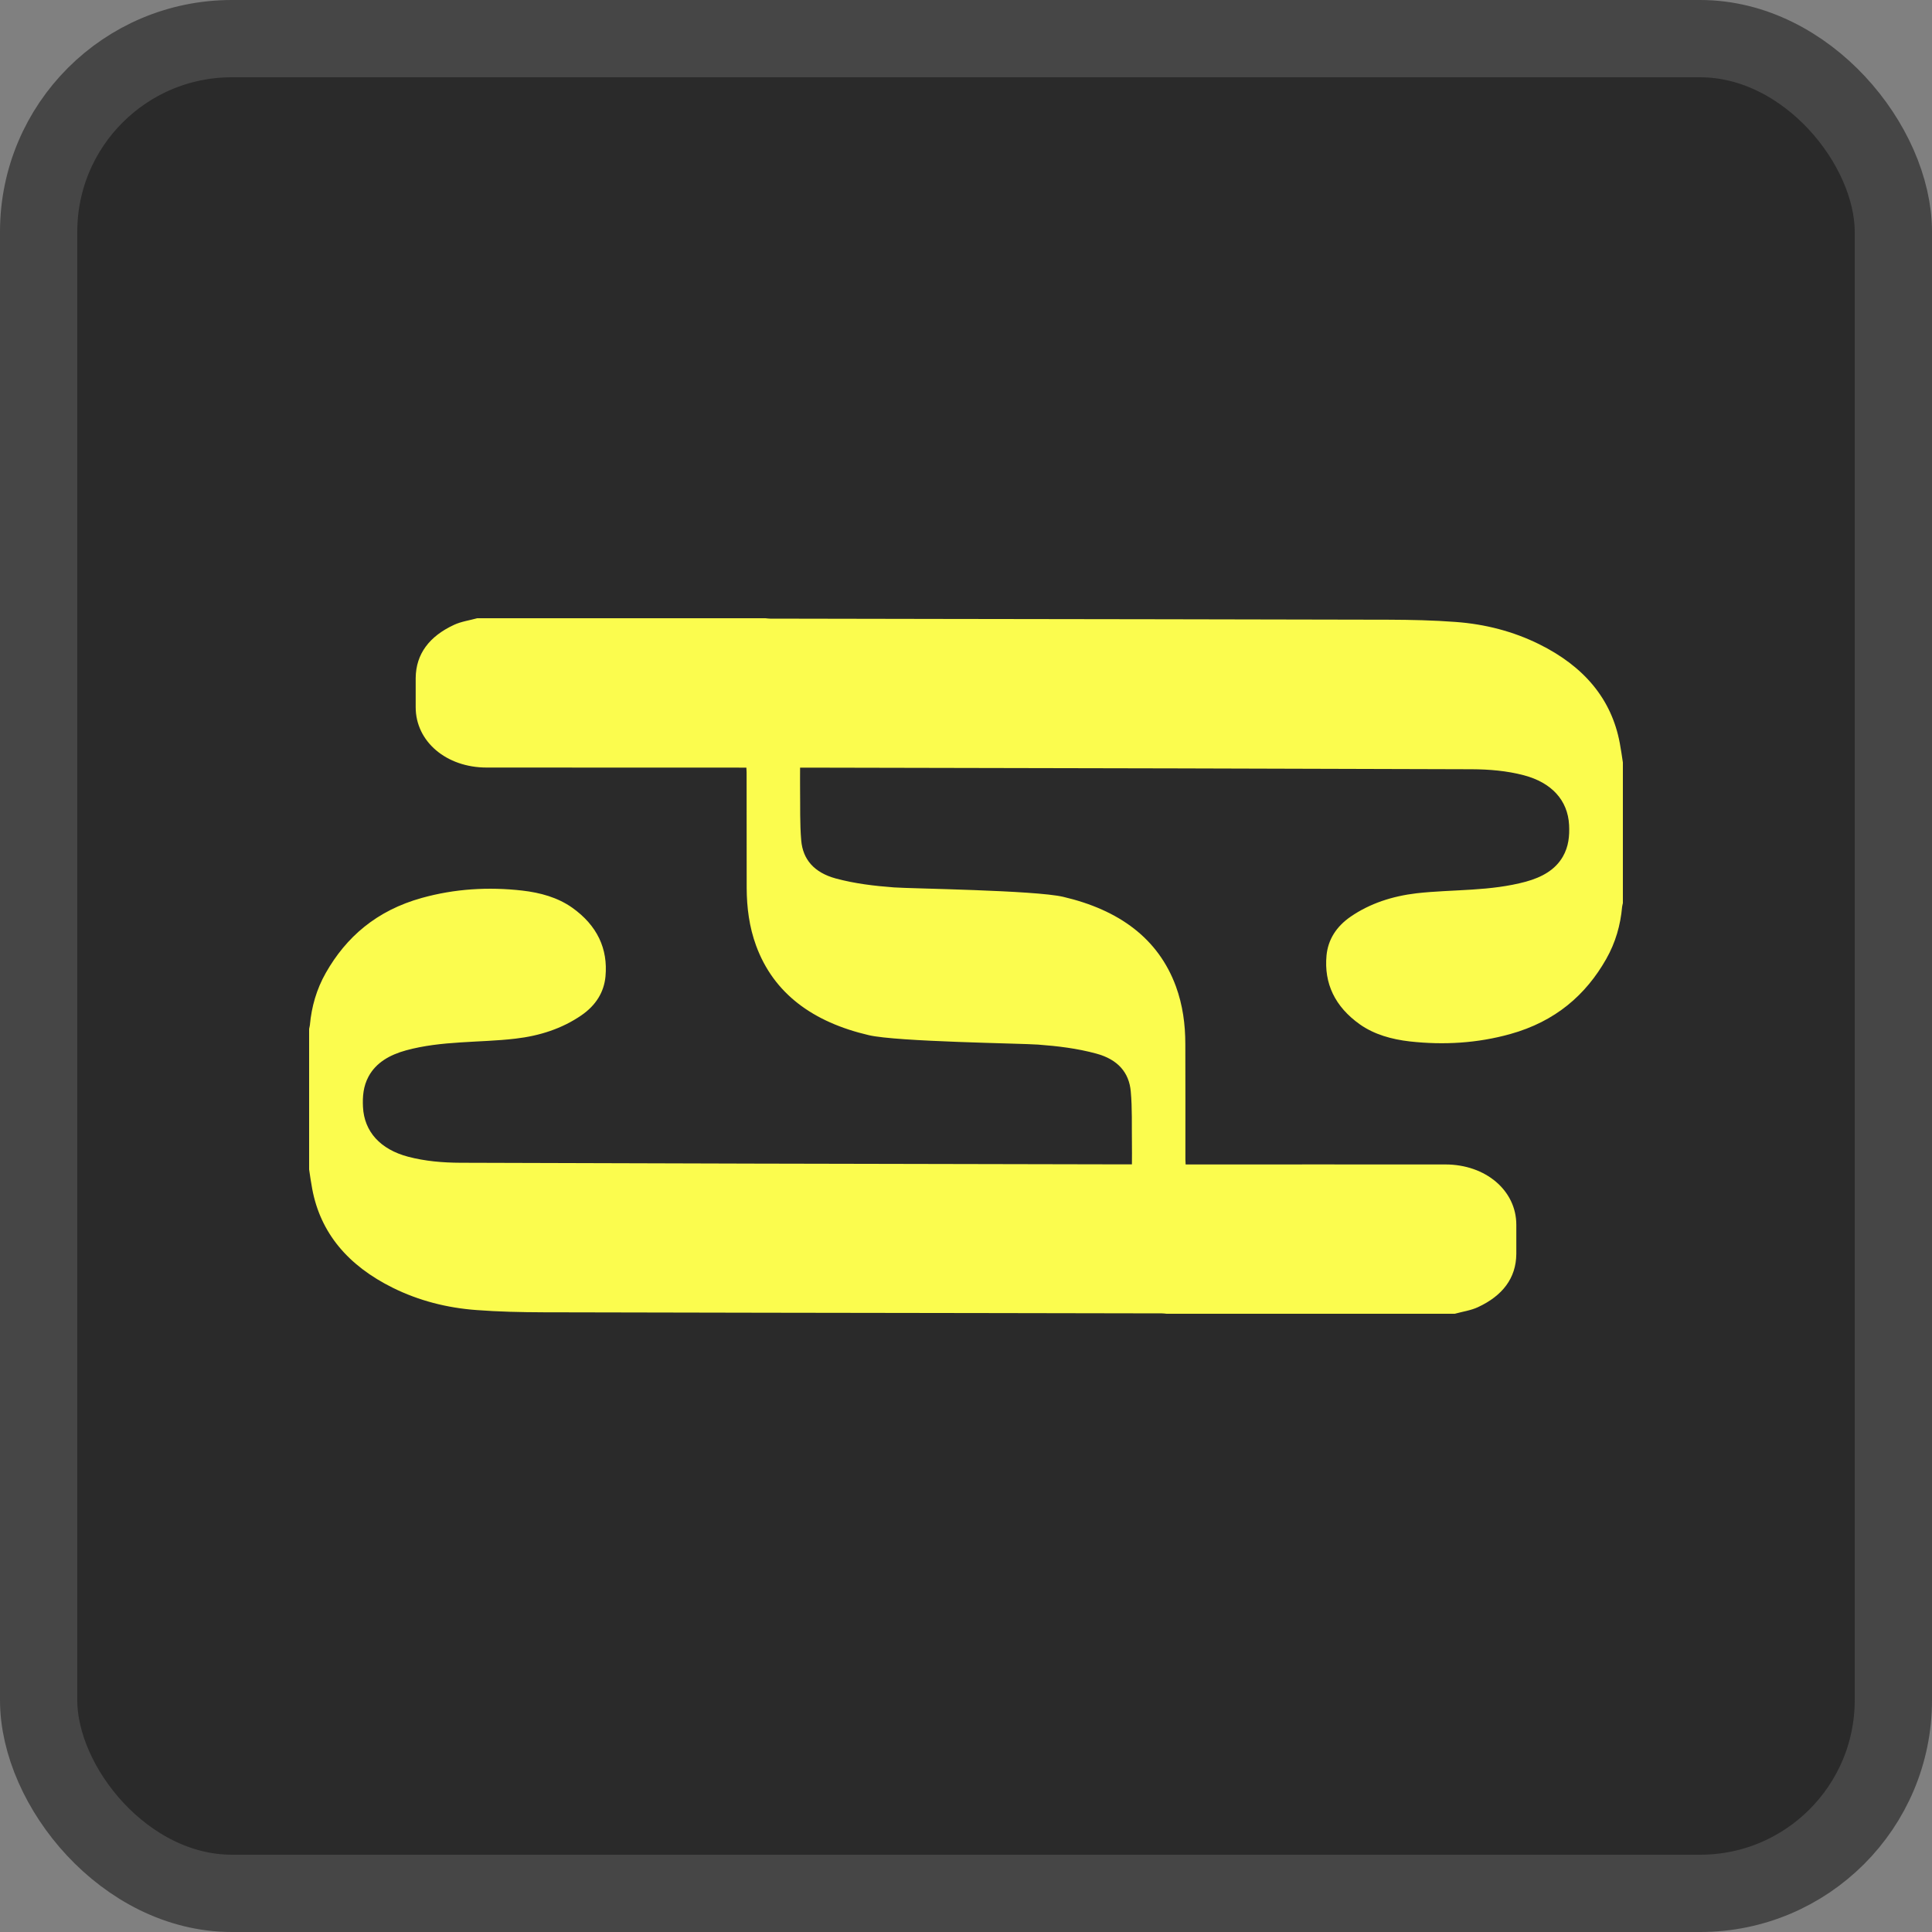 <?xml version="1.0" encoding="utf-8"?>
<svg xmlns="http://www.w3.org/2000/svg" fill="none" height="100%" overflow="visible" preserveAspectRatio="none" style="display: block;" viewBox="0 0 25 25" width="100%">
<rect x="0" y="0" width="25" height="25" fill="#808080" stroke="none"/>
<g id="Logo">
<rect fill="#2A2A2A" height="24" rx="2.5" width="24" x="0.5" y="0.5"/>
<rect height="24" rx="2.5" stroke="#464646" width="24" x="0.5" y="0.5"/>
<path d="M18.825 17C17.582 17 16.338 17 15.095 17C15.075 16.998 15.055 16.995 15.036 16.995C14.293 16.994 13.55 16.992 12.807 16.991C10.882 16.988 8.957 16.986 7.033 16.981C6.743 16.98 6.453 16.974 6.165 16.952C5.782 16.924 5.419 16.83 5.085 16.665C4.502 16.377 4.146 15.953 4.04 15.384C4.024 15.301 4.013 15.217 4 15.133C4 14.527 4 13.92 4 13.313C4.003 13.297 4.008 13.281 4.01 13.264C4.031 13.029 4.095 12.802 4.216 12.589C4.479 12.126 4.872 11.782 5.459 11.619C5.883 11.501 6.318 11.474 6.758 11.524C6.993 11.551 7.215 11.613 7.401 11.743C7.729 11.975 7.868 12.277 7.835 12.635C7.816 12.839 7.71 13.01 7.522 13.139C7.273 13.31 6.983 13.404 6.67 13.44C6.434 13.468 6.194 13.473 5.956 13.489C5.719 13.504 5.484 13.529 5.256 13.591C5.041 13.65 4.865 13.751 4.768 13.932C4.701 14.057 4.69 14.19 4.697 14.325C4.713 14.644 4.922 14.873 5.281 14.968C5.502 15.026 5.728 15.045 5.957 15.046C7.224 15.05 8.491 15.053 9.758 15.057C11.365 15.06 12.973 15.064 14.581 15.067C14.601 15.067 14.622 15.067 14.647 15.067C14.647 14.968 14.649 14.875 14.647 14.783C14.644 14.563 14.652 14.342 14.632 14.123C14.611 13.882 14.468 13.709 14.184 13.633C13.938 13.566 13.686 13.536 13.432 13.517C13.223 13.501 11.609 13.481 11.242 13.395C10.519 13.226 10.012 12.857 9.784 12.237C9.695 11.994 9.663 11.743 9.662 11.49C9.661 10.991 9.662 10.492 9.661 9.993C9.661 9.974 9.659 9.955 9.658 9.933C9.63 9.933 9.609 9.933 9.587 9.933C8.49 9.933 7.394 9.933 6.297 9.932C5.775 9.932 5.379 9.595 5.379 9.152C5.379 9.025 5.378 8.899 5.379 8.773C5.382 8.46 5.558 8.233 5.874 8.086C5.965 8.043 6.074 8.028 6.175 8C7.419 8 8.662 8 9.906 8C9.925 8.002 9.945 8.005 9.965 8.005C10.708 8.006 11.451 8.008 12.194 8.009C14.118 8.012 16.043 8.014 17.967 8.019C18.257 8.02 18.547 8.026 18.836 8.048C19.218 8.076 19.581 8.17 19.915 8.335C20.498 8.623 20.854 9.046 20.96 9.616C20.976 9.699 20.987 9.783 21 9.866C21 10.473 21 11.08 21 11.687C20.997 11.703 20.991 11.719 20.99 11.735C20.969 11.971 20.905 12.197 20.784 12.41C20.521 12.873 20.128 13.218 19.541 13.381C19.117 13.499 18.682 13.525 18.242 13.476C18.008 13.449 17.785 13.387 17.599 13.257C17.271 13.025 17.132 12.723 17.165 12.365C17.184 12.161 17.29 11.99 17.478 11.861C17.727 11.69 18.017 11.596 18.33 11.559C18.568 11.532 18.81 11.527 19.05 11.511C19.285 11.496 19.518 11.47 19.744 11.409C19.951 11.352 20.124 11.257 20.223 11.085C20.298 10.955 20.311 10.817 20.304 10.675C20.287 10.355 20.078 10.127 19.719 10.032C19.499 9.974 19.272 9.955 19.044 9.954C17.777 9.95 16.51 9.947 15.243 9.943C13.635 9.94 12.027 9.936 10.42 9.933C10.399 9.933 10.378 9.933 10.353 9.933C10.353 10.032 10.352 10.125 10.353 10.217C10.356 10.437 10.349 10.658 10.368 10.877C10.389 11.118 10.532 11.291 10.817 11.368C11.062 11.434 11.314 11.464 11.569 11.483C11.778 11.499 13.391 11.519 13.758 11.605C14.481 11.774 14.988 12.144 15.216 12.763C15.305 13.007 15.338 13.257 15.338 13.51C15.34 14.009 15.339 14.508 15.339 15.007C15.339 15.026 15.341 15.046 15.342 15.068C15.37 15.068 15.392 15.068 15.413 15.068C16.51 15.068 17.607 15.067 18.703 15.068C19.225 15.068 19.621 15.406 19.621 15.848C19.621 15.975 19.622 16.101 19.621 16.227C19.618 16.54 19.442 16.767 19.126 16.914C19.035 16.957 18.926 16.972 18.825 17Z" fill="#FBFC4E" id="Vector"/>
</g>
</svg>